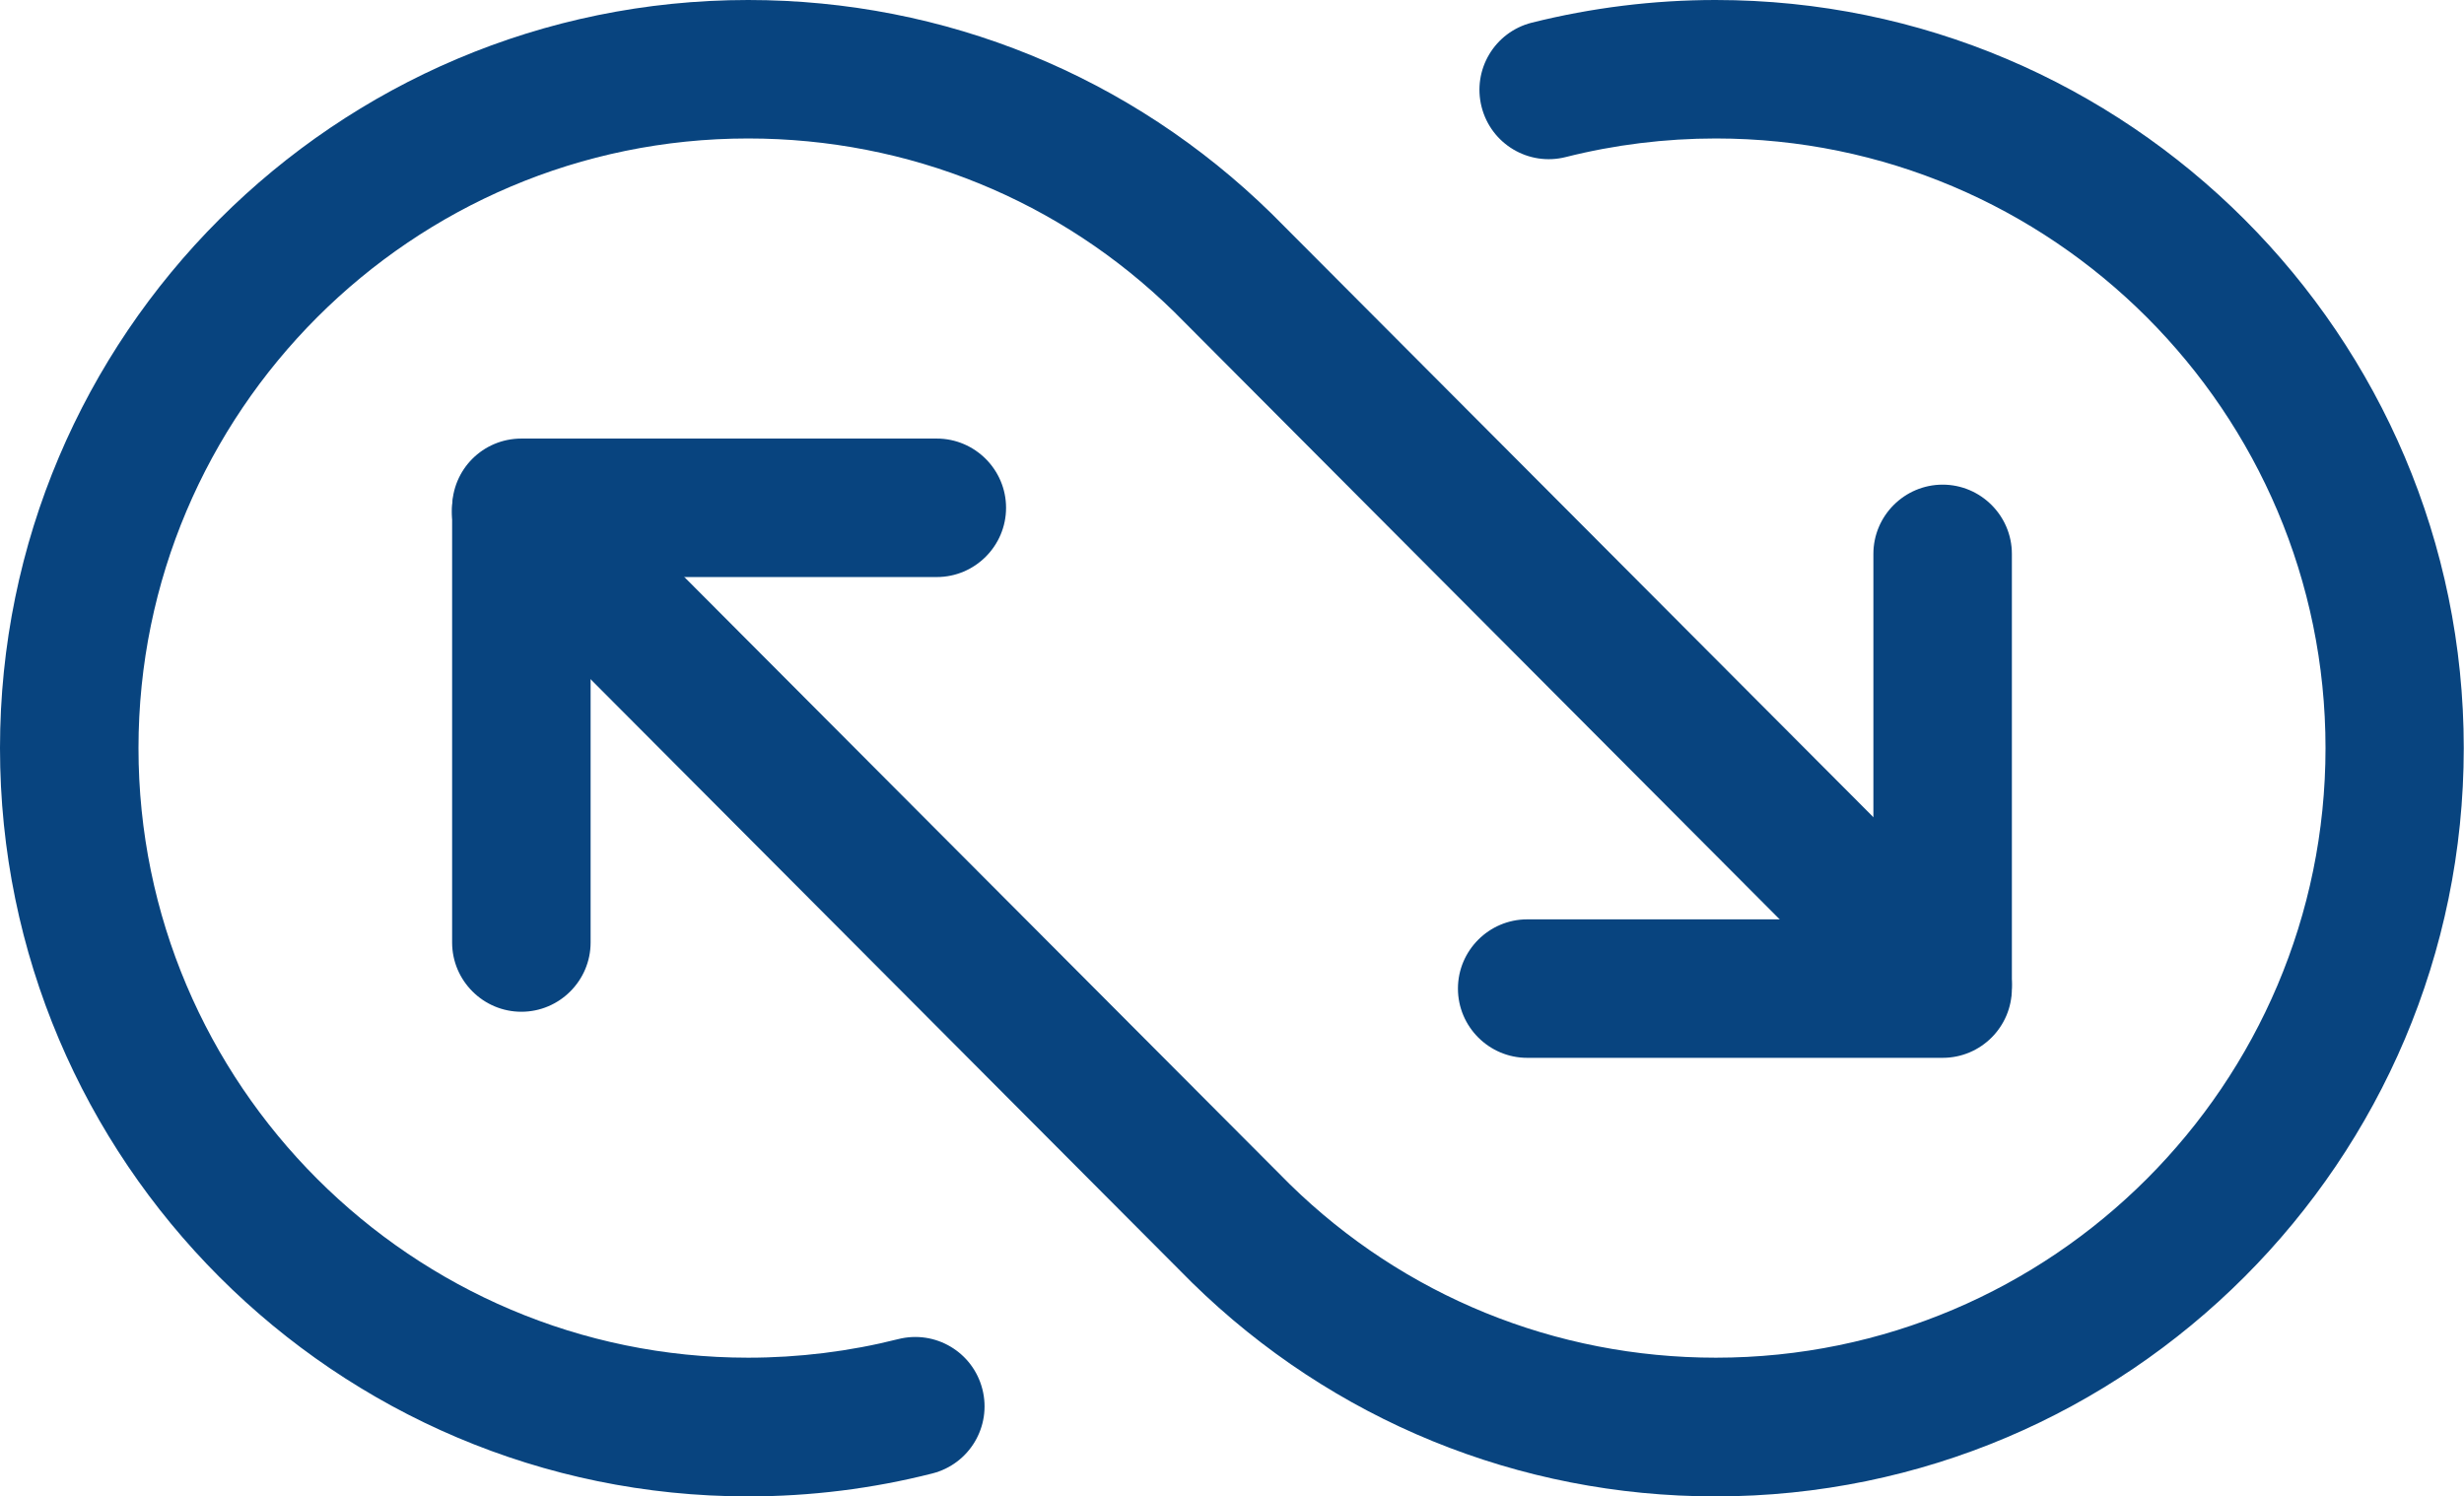 <?xml version="1.0" encoding="UTF-8"?>
<svg xmlns="http://www.w3.org/2000/svg" xmlns:xlink="http://www.w3.org/1999/xlink" version="1.1" x="0px" y="0px" viewBox="0 0 102.13 62.03" style="enable-background:new 0 0 102.13 62.03;" xml:space="preserve">
<style type="text/css">
	.st0{fill:#08447F;}
</style>
<g id="Layer_1">
	<g>
		<g>
			<path class="st0" d="M31.01,62.03C13.91,62.03,0,48.11,0,31.01S13.91,0,31.01,0c8.16,0,15.87,3.15,21.7,8.86l29.84,29.93     c1.12,1.12,1.12,2.94-0.01,4.06c-1.12,1.12-2.94,1.12-4.06-0.01L48.67,12.93C43.95,8.3,37.67,5.74,31.01,5.74     c-13.94,0-25.27,11.34-25.27,25.27c0,13.94,11.34,25.27,25.27,25.27c2.1,0,4.2-0.26,6.22-0.77c1.54-0.39,3.1,0.54,3.49,2.08     c0.39,1.54-0.54,3.1-2.08,3.49C36.16,61.71,33.59,62.03,31.01,62.03z"></path>
		</g>
		<g>
			<path class="st0" d="M80.52,43.85H63.3c-1.58,0-2.87-1.29-2.87-2.87s1.29-2.87,2.87-2.87h14.35V22.96c0-1.58,1.29-2.87,2.87-2.87     c1.58,0,2.87,1.29,2.87,2.87v18.02C83.39,42.56,82.11,43.85,80.52,43.85z"></path>
		</g>
		<g>
			<path class="st0" d="M71.11,0c17.1,0,31.01,13.91,31.01,31.01S88.21,62.03,71.11,62.03c-8.16,0-15.87-3.15-21.7-8.86L19.57,23.23     c-1.12-1.12-1.12-2.94,0.01-4.06c1.12-1.12,2.94-1.12,4.06,0.01l29.82,29.91c4.73,4.63,11.01,7.19,17.66,7.19     c13.94,0,25.27-11.34,25.27-25.27c0-13.94-11.34-25.27-25.27-25.27c-2.1,0-4.2,0.26-6.22,0.77c-1.54,0.39-3.1-0.54-3.49-2.08     c-0.39-1.54,0.54-3.1,2.08-3.49C65.97,0.32,68.54,0,71.11,0z"></path>
		</g>
		<g>
			<path class="st0" d="M21.61,18.18h17.22c1.58,0,2.87,1.29,2.87,2.87c0,1.58-1.29,2.87-2.87,2.87H24.48v15.15     c0,1.58-1.29,2.87-2.87,2.87s-2.87-1.29-2.87-2.87V21.05C18.74,19.46,20.02,18.18,21.61,18.18z"></path>
		</g>
	</g>
</g>
<g id="Layer_2">
</g>
</svg>
